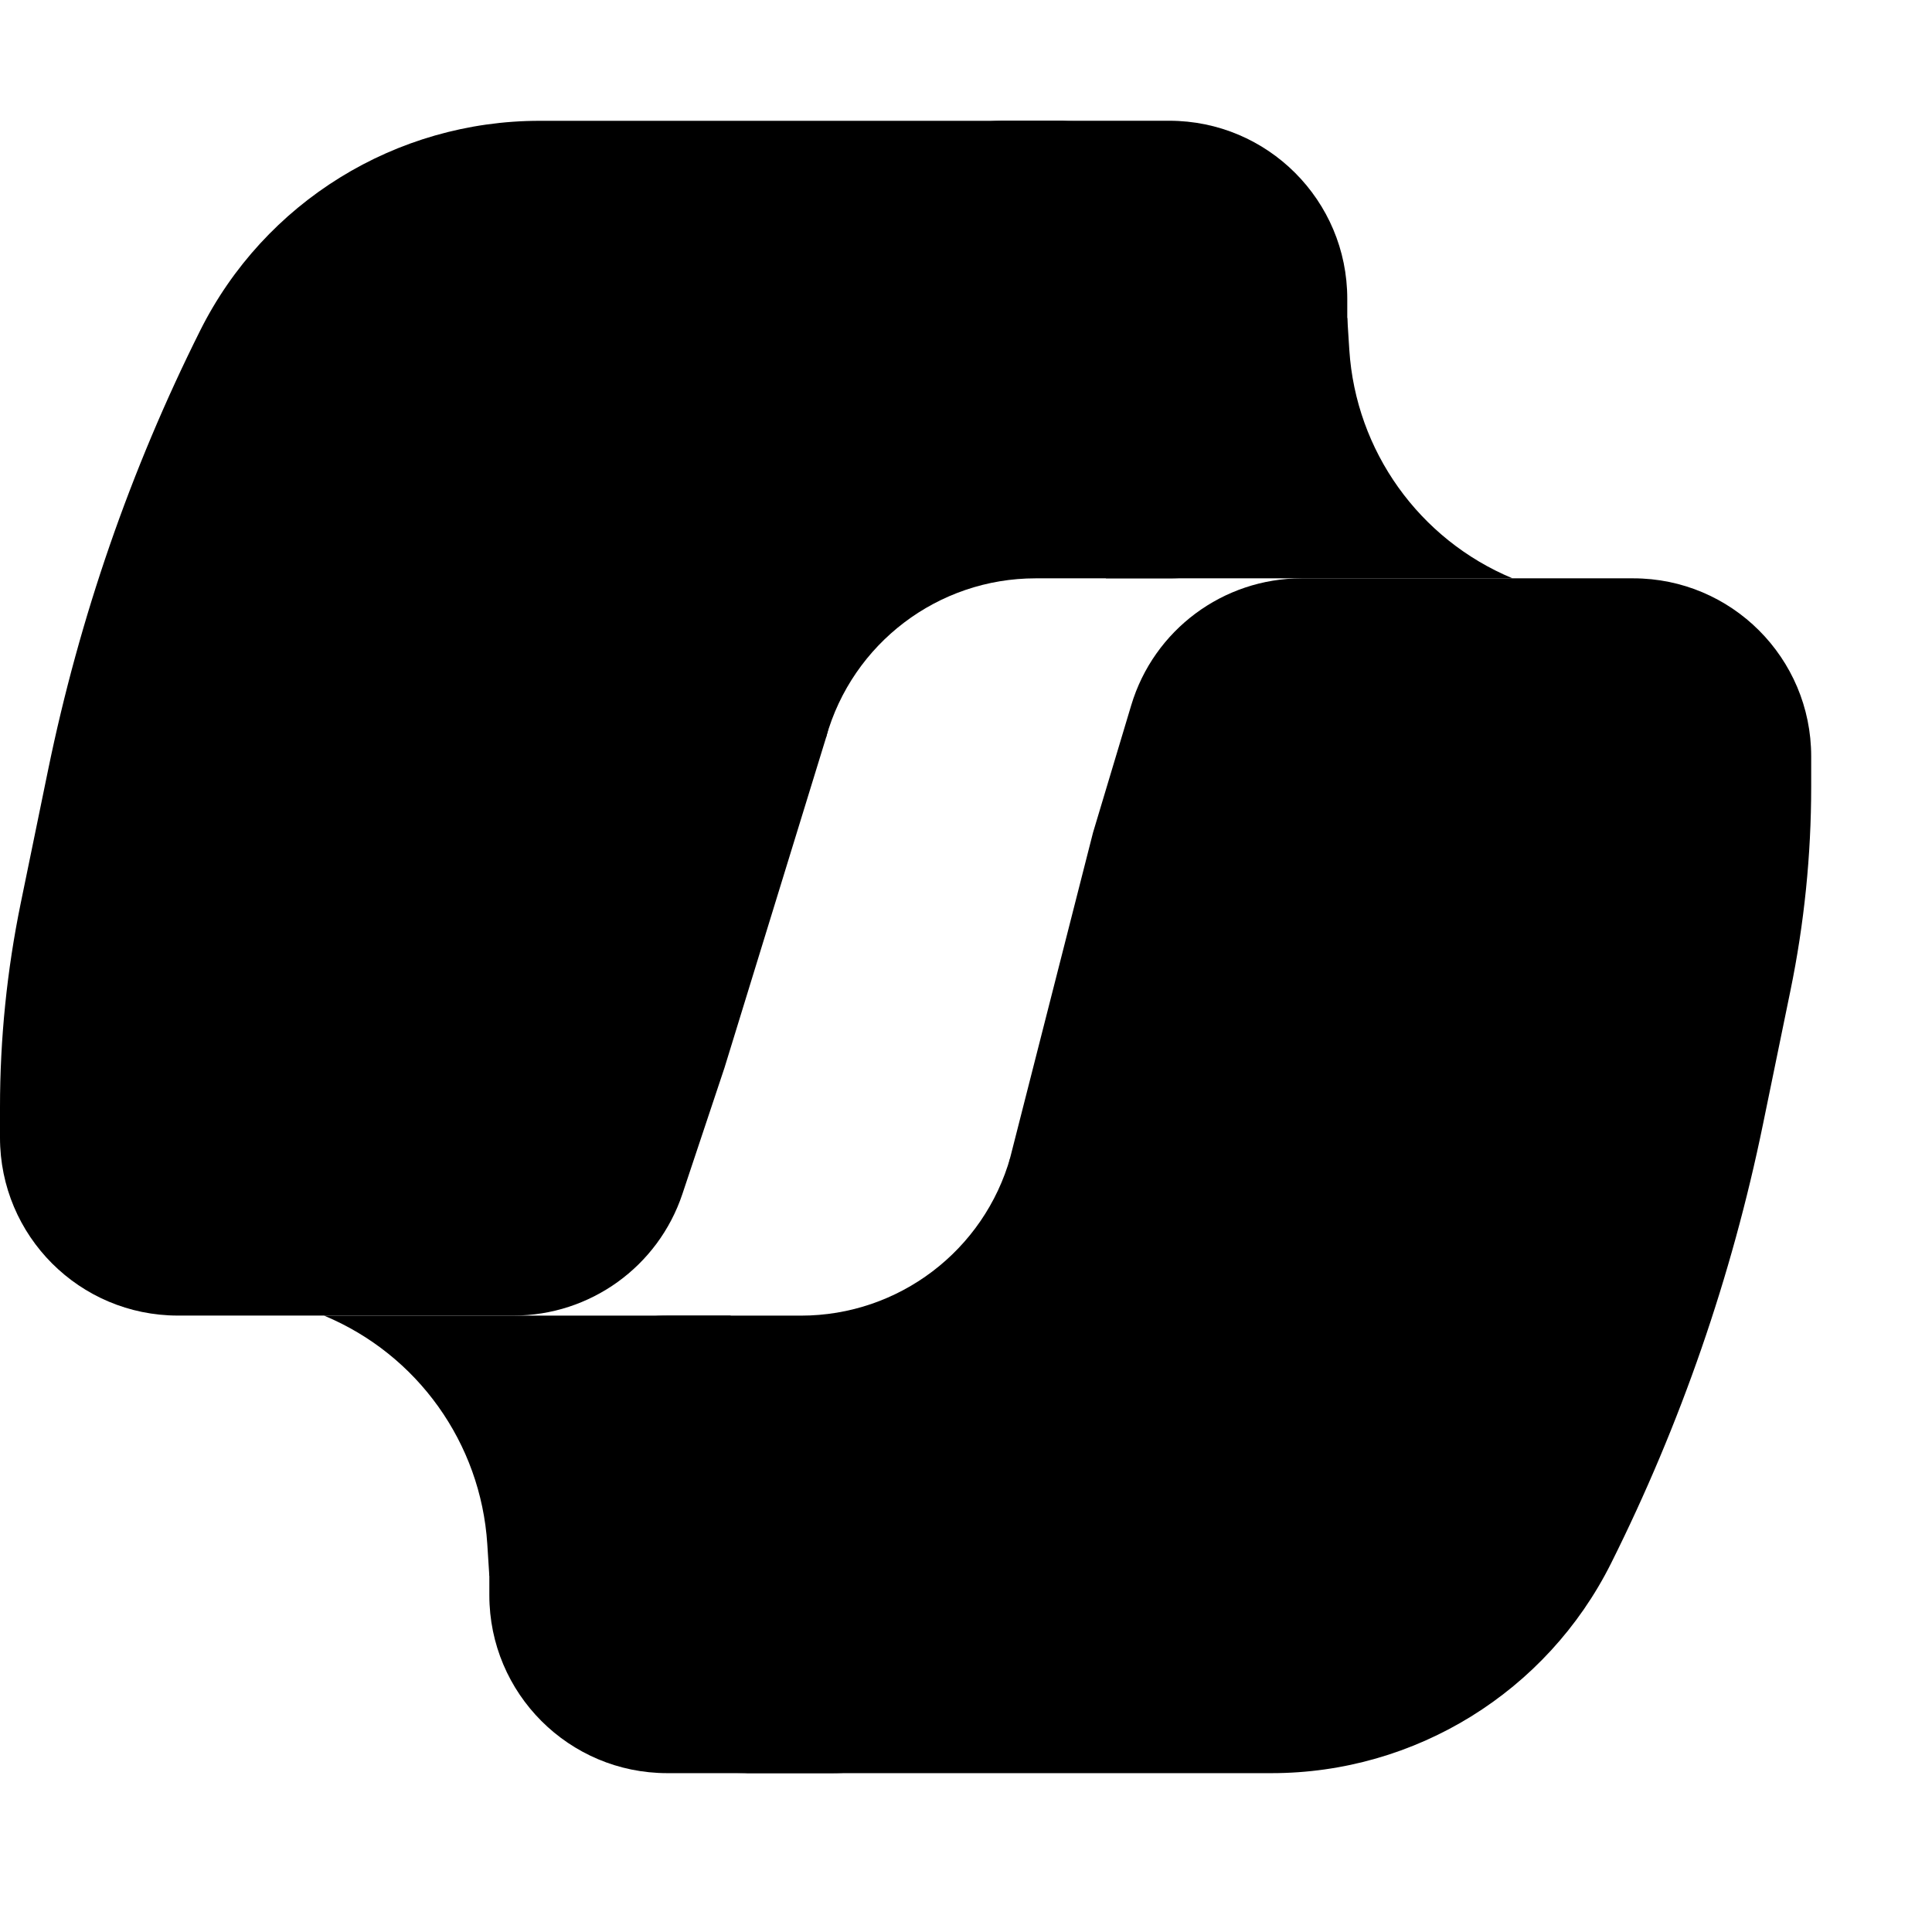 <svg width="32" height="32" viewBox="0 0 32 32" fill="none" xmlns="http://www.w3.org/2000/svg">
<g clip-path="url(#clip0_26696_42120)">
<path d="M22.315 6.632C22.315 8.26 20.995 9.579 19.367 9.579H17.153C15.537 9.579 14.119 10.655 13.683 12.211V12.211L13.683 4.948C13.683 3.32 15.003 2 16.631 2L19.367 2C20.995 2 22.315 3.32 22.315 4.948V6.632Z" fill="url(#paint0_linear_26696_42120)" style=""/>
<path d="M25.052 9.579H18.315L22.315 5.264L22.349 5.796C22.457 7.468 23.505 8.935 25.052 9.579Z" fill="url(#paint1_linear_26696_42120)" style=""/>
<path d="M8.105 24.738C8.105 23.11 9.425 21.791 11.052 21.791H13.267C14.883 21.791 16.301 20.715 16.737 19.159V19.159V26.422C16.737 28.05 15.417 29.369 13.789 29.369H11.052C9.425 29.369 8.105 28.05 8.105 26.422V24.738Z" fill="url(#paint2_linear_26696_42120)" style=""/>
<path d="M5.368 21.791H12.105L8.105 26.106L8.071 25.574C7.963 23.902 6.915 22.435 5.368 21.791Z" fill="url(#paint3_linear_26696_42120)" style=""/>
<path d="M18.737 11.68C19.111 10.433 20.259 9.579 21.56 9.579H27.052C28.679 9.579 29.999 10.899 29.999 12.527V13.031C29.999 14.165 29.884 15.297 29.655 16.409L29.201 18.619C28.683 21.143 27.836 23.589 26.684 25.894V25.894C25.619 28.023 23.442 29.369 21.061 29.369H12.21V29.369C13.561 29.369 14.729 28.426 15.015 27.105L16.736 19.158L18.104 13.79L18.737 11.68Z" fill="url(#paint4_linear_26696_42120)" style=""/>
<path d="M11.303 19.775C10.902 20.979 9.775 21.79 8.507 21.79L2.947 21.79C1.319 21.79 -0 20.471 -0 18.843V18.339C-0 17.204 0.115 16.072 0.343 14.961L0.797 12.751C1.316 10.226 2.162 7.781 3.315 5.476V5.476C4.38 3.346 6.556 2.001 8.938 2.001H17.789V2.001C16.862 2.001 16.054 2.633 15.831 3.534L13.684 12.211L12 17.685L11.303 19.775Z" fill="url(#paint5_linear_26696_42120)" style=""/>
</g>
<defs>
<linearGradient id="paint0_linear_26696_42120" x1="24.525" y1="9.579" x2="17.367" y2="2.421" gradientUnits="userSpaceOnUse">
<stop stop-color="#53B1FF" style="stop-color:#53B1FF;stop-color:color(display-p3 0.325 0.694 1);stop-opacity:1;"/>
<stop offset="1" stop-color="#0236C7" style="stop-color:#0236C7;stop-color:color(display-p3 0.008 0.212 0.78);stop-opacity:1;"/>
</linearGradient>
<linearGradient id="paint1_linear_26696_42120" x1="24.525" y1="9.579" x2="17.367" y2="2.421" gradientUnits="userSpaceOnUse">
<stop stop-color="#53B1FF" style="stop-color:#53B1FF;stop-color:color(display-p3 0.325 0.694 1);stop-opacity:1;"/>
<stop offset="1" stop-color="#0236C7" style="stop-color:#0236C7;stop-color:color(display-p3 0.008 0.212 0.78);stop-opacity:1;"/>
</linearGradient>
<linearGradient id="paint2_linear_26696_42120" x1="16" y1="20.435" x2="7.35" y2="25.802" gradientUnits="userSpaceOnUse">
<stop stop-color="#E23131" style="stop-color:#E23131;stop-color:color(display-p3 0.886 0.192 0.192);stop-opacity:1;"/>
<stop offset="1" stop-color="#FFC700" style="stop-color:#FFC700;stop-color:color(display-p3 1 0.78 0);stop-opacity:1;"/>
</linearGradient>
<linearGradient id="paint3_linear_26696_42120" x1="16" y1="20.435" x2="7.35" y2="25.802" gradientUnits="userSpaceOnUse">
<stop stop-color="#E23131" style="stop-color:#E23131;stop-color:color(display-p3 0.886 0.192 0.192);stop-opacity:1;"/>
<stop offset="1" stop-color="#FFC700" style="stop-color:#FFC700;stop-color:color(display-p3 1 0.78 0);stop-opacity:1;"/>
</linearGradient>
<linearGradient id="paint4_linear_26696_42120" x1="21.104" y1="9.579" x2="21.104" y2="29.369" gradientUnits="userSpaceOnUse">
<stop stop-color="#A452E3" style="stop-color:#A452E3;stop-color:color(display-p3 0.643 0.322 0.89);stop-opacity:1;"/>
<stop offset="0.458" stop-color="#F25989" style="stop-color:#F25989;stop-color:color(display-p3 0.949 0.349 0.537);stop-opacity:1;"/>
<stop offset="1" stop-color="#F9AD52" style="stop-color:#F9AD52;stop-color:color(display-p3 0.977 0.678 0.322);stop-opacity:1;"/>
</linearGradient>
<linearGradient id="paint5_linear_26696_42120" x1="8.894" y1="21.79" x2="8.894" y2="2.001" gradientUnits="userSpaceOnUse">
<stop stop-color="#F0C607" style="stop-color:#F0C607;stop-color:color(display-p3 0.941 0.776 0.028);stop-opacity:1;"/>
<stop offset="0.484" stop-color="#8ABA53" style="stop-color:#8ABA53;stop-color:color(display-p3 0.541 0.729 0.326);stop-opacity:1;"/>
<stop offset="1" stop-color="#1DA2EF" style="stop-color:#1DA2EF;stop-color:color(display-p3 0.114 0.635 0.937);stop-opacity:1;"/>
</linearGradient>
<clipPath id="clip0_26696_42120">
<rect width="32" height="32" fill="white" style="fill:white;fill-opacity:1;"/>
</clipPath>
</defs>
</svg>
